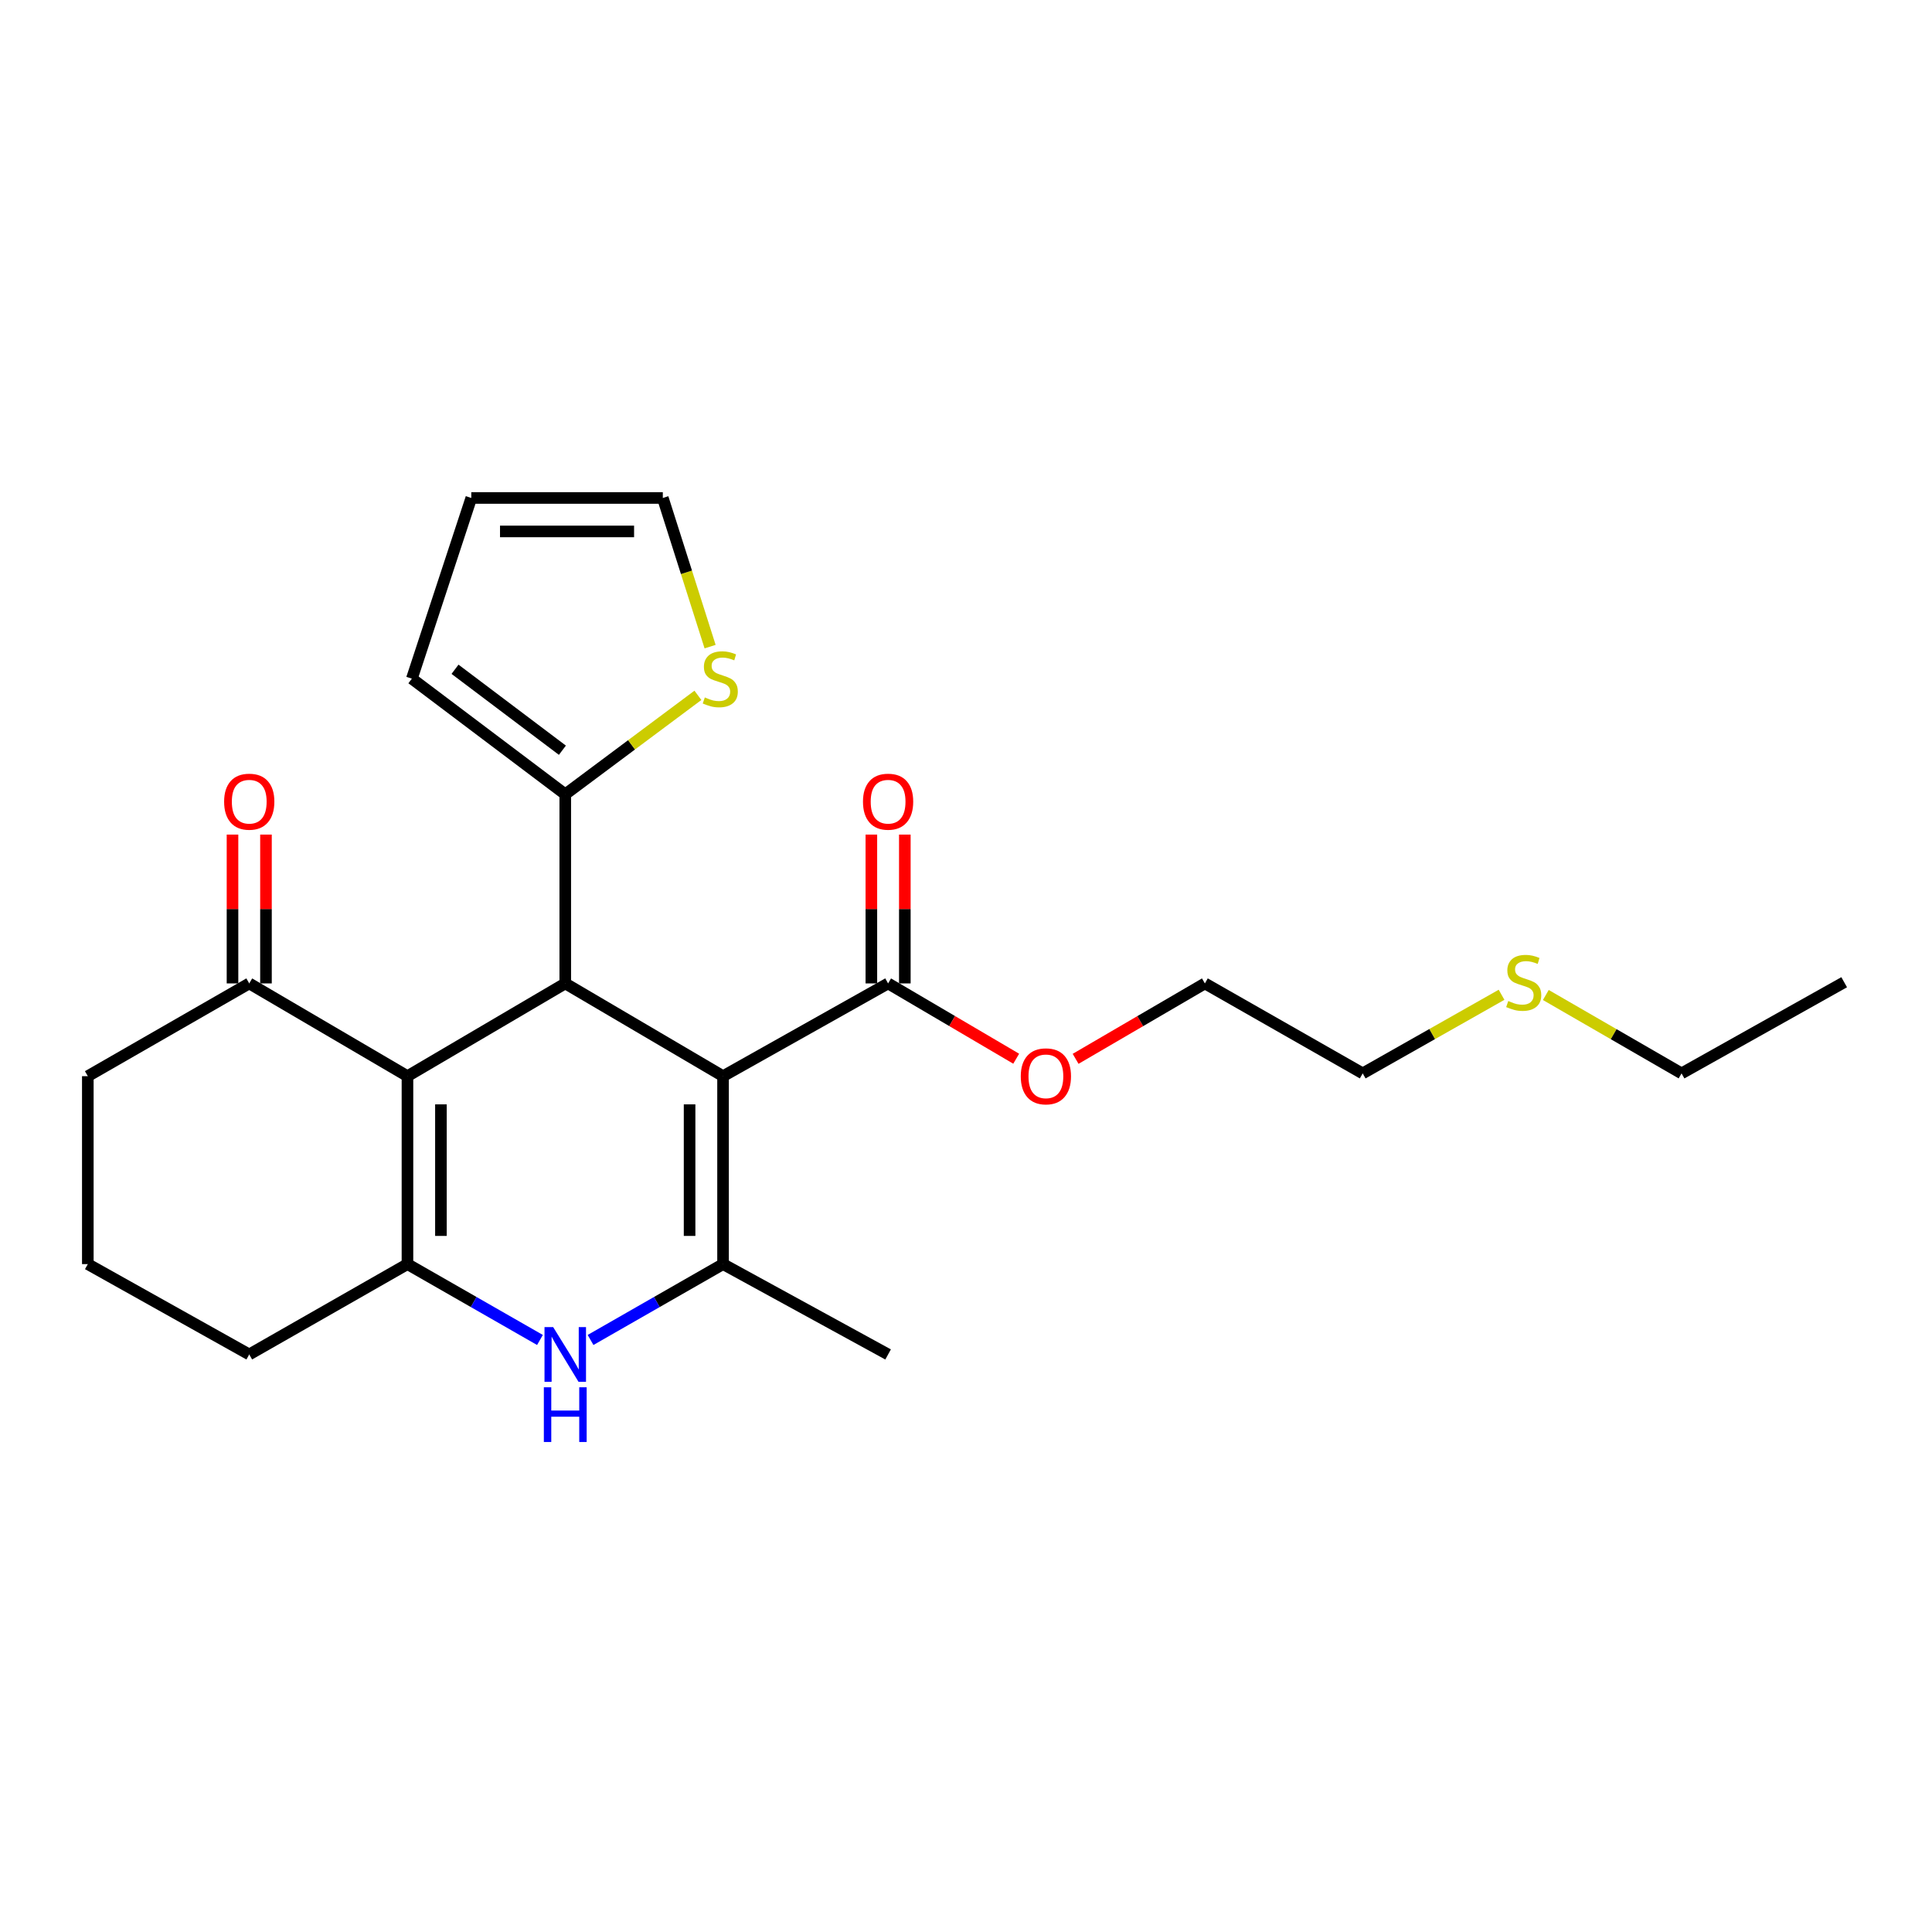 <?xml version='1.0' encoding='iso-8859-1'?>
<svg version='1.1' baseProfile='full'
              xmlns='http://www.w3.org/2000/svg'
                      xmlns:rdkit='http://www.rdkit.org/xml'
                      xmlns:xlink='http://www.w3.org/1999/xlink'
                  xml:space='preserve'
width='1000px' height='1000px' viewBox='0 0 1000 1000'>
<!-- END OF HEADER -->
<rect style='opacity:1.0;fill:#FFFFFF;stroke:none' width='1000' height='1000' x='0' y='0'> </rect>
<path class='bond-1' d='M 374.25,557.027 L 292.576,509.015' style='fill:none;fill-rule:evenodd;stroke:#000000;stroke-width:6px;stroke-linecap:butt;stroke-linejoin:miter;stroke-opacity:1' />
<path class='bond-2' d='M 374.25,557.027 L 374.25,654.301' style='fill:none;fill-rule:evenodd;stroke:#000000;stroke-width:6px;stroke-linecap:butt;stroke-linejoin:miter;stroke-opacity:1' />
<path class='bond-2' d='M 356.928,571.618 L 356.928,639.71' style='fill:none;fill-rule:evenodd;stroke:#000000;stroke-width:6px;stroke-linecap:butt;stroke-linejoin:miter;stroke-opacity:1' />
<path class='bond-6' d='M 374.25,557.027 L 459.678,509.015' style='fill:none;fill-rule:evenodd;stroke:#000000;stroke-width:6px;stroke-linecap:butt;stroke-linejoin:miter;stroke-opacity:1' />
<path class='bond-0' d='M 210.901,557.027 L 292.576,509.015' style='fill:none;fill-rule:evenodd;stroke:#000000;stroke-width:6px;stroke-linecap:butt;stroke-linejoin:miter;stroke-opacity:1' />
<path class='bond-7' d='M 210.901,557.027 L 129.006,509.015' style='fill:none;fill-rule:evenodd;stroke:#000000;stroke-width:6px;stroke-linecap:butt;stroke-linejoin:miter;stroke-opacity:1' />
<path class='bond-24' d='M 210.901,557.027 L 210.901,654.301' style='fill:none;fill-rule:evenodd;stroke:#000000;stroke-width:6px;stroke-linecap:butt;stroke-linejoin:miter;stroke-opacity:1' />
<path class='bond-24' d='M 228.224,571.618 L 228.224,639.71' style='fill:none;fill-rule:evenodd;stroke:#000000;stroke-width:6px;stroke-linecap:butt;stroke-linejoin:miter;stroke-opacity:1' />
<path class='bond-5' d='M 292.576,509.015 L 292.576,411.125' style='fill:none;fill-rule:evenodd;stroke:#000000;stroke-width:6px;stroke-linecap:butt;stroke-linejoin:miter;stroke-opacity:1' />
<path class='bond-4' d='M 374.25,654.301 L 339.959,673.933' style='fill:none;fill-rule:evenodd;stroke:#000000;stroke-width:6px;stroke-linecap:butt;stroke-linejoin:miter;stroke-opacity:1' />
<path class='bond-4' d='M 339.959,673.933 L 305.669,693.565' style='fill:none;fill-rule:evenodd;stroke:#0000FF;stroke-width:6px;stroke-linecap:butt;stroke-linejoin:miter;stroke-opacity:1' />
<path class='bond-16' d='M 374.25,654.301 L 459.678,701.061' style='fill:none;fill-rule:evenodd;stroke:#000000;stroke-width:6px;stroke-linecap:butt;stroke-linejoin:miter;stroke-opacity:1' />
<path class='bond-3' d='M 210.901,654.301 L 245.192,673.933' style='fill:none;fill-rule:evenodd;stroke:#000000;stroke-width:6px;stroke-linecap:butt;stroke-linejoin:miter;stroke-opacity:1' />
<path class='bond-3' d='M 245.192,673.933 L 279.483,693.565' style='fill:none;fill-rule:evenodd;stroke:#0000FF;stroke-width:6px;stroke-linecap:butt;stroke-linejoin:miter;stroke-opacity:1' />
<path class='bond-14' d='M 210.901,654.301 L 129.006,701.061' style='fill:none;fill-rule:evenodd;stroke:#000000;stroke-width:6px;stroke-linecap:butt;stroke-linejoin:miter;stroke-opacity:1' />
<path class='bond-8' d='M 292.576,411.125 L 326.905,385.516' style='fill:none;fill-rule:evenodd;stroke:#000000;stroke-width:6px;stroke-linecap:butt;stroke-linejoin:miter;stroke-opacity:1' />
<path class='bond-8' d='M 326.905,385.516 L 361.234,359.908' style='fill:none;fill-rule:evenodd;stroke:#CCCC00;stroke-width:6px;stroke-linecap:butt;stroke-linejoin:miter;stroke-opacity:1' />
<path class='bond-9' d='M 292.576,411.125 L 213.182,351.267' style='fill:none;fill-rule:evenodd;stroke:#000000;stroke-width:6px;stroke-linecap:butt;stroke-linejoin:miter;stroke-opacity:1' />
<path class='bond-9' d='M 291.095,388.315 L 235.519,346.414' style='fill:none;fill-rule:evenodd;stroke:#000000;stroke-width:6px;stroke-linecap:butt;stroke-linejoin:miter;stroke-opacity:1' />
<path class='bond-11' d='M 468.339,509.015 L 468.339,470.499' style='fill:none;fill-rule:evenodd;stroke:#000000;stroke-width:6px;stroke-linecap:butt;stroke-linejoin:miter;stroke-opacity:1' />
<path class='bond-11' d='M 468.339,470.499 L 468.339,431.982' style='fill:none;fill-rule:evenodd;stroke:#FF0000;stroke-width:6px;stroke-linecap:butt;stroke-linejoin:miter;stroke-opacity:1' />
<path class='bond-11' d='M 451.017,509.015 L 451.017,470.499' style='fill:none;fill-rule:evenodd;stroke:#000000;stroke-width:6px;stroke-linecap:butt;stroke-linejoin:miter;stroke-opacity:1' />
<path class='bond-11' d='M 451.017,470.499 L 451.017,431.982' style='fill:none;fill-rule:evenodd;stroke:#FF0000;stroke-width:6px;stroke-linecap:butt;stroke-linejoin:miter;stroke-opacity:1' />
<path class='bond-15' d='M 459.678,509.015 L 492.831,528.504' style='fill:none;fill-rule:evenodd;stroke:#000000;stroke-width:6px;stroke-linecap:butt;stroke-linejoin:miter;stroke-opacity:1' />
<path class='bond-15' d='M 492.831,528.504 L 525.984,547.992' style='fill:none;fill-rule:evenodd;stroke:#FF0000;stroke-width:6px;stroke-linecap:butt;stroke-linejoin:miter;stroke-opacity:1' />
<path class='bond-12' d='M 137.667,509.015 L 137.667,470.499' style='fill:none;fill-rule:evenodd;stroke:#000000;stroke-width:6px;stroke-linecap:butt;stroke-linejoin:miter;stroke-opacity:1' />
<path class='bond-12' d='M 137.667,470.499 L 137.667,431.982' style='fill:none;fill-rule:evenodd;stroke:#FF0000;stroke-width:6px;stroke-linecap:butt;stroke-linejoin:miter;stroke-opacity:1' />
<path class='bond-12' d='M 120.344,509.015 L 120.344,470.499' style='fill:none;fill-rule:evenodd;stroke:#000000;stroke-width:6px;stroke-linecap:butt;stroke-linejoin:miter;stroke-opacity:1' />
<path class='bond-12' d='M 120.344,470.499 L 120.344,431.982' style='fill:none;fill-rule:evenodd;stroke:#FF0000;stroke-width:6px;stroke-linecap:butt;stroke-linejoin:miter;stroke-opacity:1' />
<path class='bond-18' d='M 129.006,509.015 L 45.455,557.027' style='fill:none;fill-rule:evenodd;stroke:#000000;stroke-width:6px;stroke-linecap:butt;stroke-linejoin:miter;stroke-opacity:1' />
<path class='bond-10' d='M 367.545,334.694 L 355.307,296.22' style='fill:none;fill-rule:evenodd;stroke:#CCCC00;stroke-width:6px;stroke-linecap:butt;stroke-linejoin:miter;stroke-opacity:1' />
<path class='bond-10' d='M 355.307,296.22 L 343.07,257.746' style='fill:none;fill-rule:evenodd;stroke:#000000;stroke-width:6px;stroke-linecap:butt;stroke-linejoin:miter;stroke-opacity:1' />
<path class='bond-13' d='M 213.182,351.267 L 243.939,257.746' style='fill:none;fill-rule:evenodd;stroke:#000000;stroke-width:6px;stroke-linecap:butt;stroke-linejoin:miter;stroke-opacity:1' />
<path class='bond-25' d='M 343.07,257.746 L 243.939,257.746' style='fill:none;fill-rule:evenodd;stroke:#000000;stroke-width:6px;stroke-linecap:butt;stroke-linejoin:miter;stroke-opacity:1' />
<path class='bond-25' d='M 328.2,275.068 L 258.808,275.068' style='fill:none;fill-rule:evenodd;stroke:#000000;stroke-width:6px;stroke-linecap:butt;stroke-linejoin:miter;stroke-opacity:1' />
<path class='bond-19' d='M 129.006,701.061 L 45.455,654.301' style='fill:none;fill-rule:evenodd;stroke:#000000;stroke-width:6px;stroke-linecap:butt;stroke-linejoin:miter;stroke-opacity:1' />
<path class='bond-22' d='M 556.734,548.053 L 590.193,528.534' style='fill:none;fill-rule:evenodd;stroke:#FF0000;stroke-width:6px;stroke-linecap:butt;stroke-linejoin:miter;stroke-opacity:1' />
<path class='bond-22' d='M 590.193,528.534 L 623.652,509.015' style='fill:none;fill-rule:evenodd;stroke:#000000;stroke-width:6px;stroke-linecap:butt;stroke-linejoin:miter;stroke-opacity:1' />
<path class='bond-17' d='M 777.201,514.895 L 741.269,535.239' style='fill:none;fill-rule:evenodd;stroke:#CCCC00;stroke-width:6px;stroke-linecap:butt;stroke-linejoin:miter;stroke-opacity:1' />
<path class='bond-17' d='M 741.269,535.239 L 705.336,555.583' style='fill:none;fill-rule:evenodd;stroke:#000000;stroke-width:6px;stroke-linecap:butt;stroke-linejoin:miter;stroke-opacity:1' />
<path class='bond-21' d='M 800.114,515.006 L 835.241,535.294' style='fill:none;fill-rule:evenodd;stroke:#CCCC00;stroke-width:6px;stroke-linecap:butt;stroke-linejoin:miter;stroke-opacity:1' />
<path class='bond-21' d='M 835.241,535.294 L 870.369,555.583' style='fill:none;fill-rule:evenodd;stroke:#000000;stroke-width:6px;stroke-linecap:butt;stroke-linejoin:miter;stroke-opacity:1' />
<path class='bond-26' d='M 45.455,557.027 L 45.455,654.301' style='fill:none;fill-rule:evenodd;stroke:#000000;stroke-width:6px;stroke-linecap:butt;stroke-linejoin:miter;stroke-opacity:1' />
<path class='bond-20' d='M 705.336,555.583 L 623.652,509.015' style='fill:none;fill-rule:evenodd;stroke:#000000;stroke-width:6px;stroke-linecap:butt;stroke-linejoin:miter;stroke-opacity:1' />
<path class='bond-23' d='M 870.369,555.583 L 954.545,508.399' style='fill:none;fill-rule:evenodd;stroke:#000000;stroke-width:6px;stroke-linecap:butt;stroke-linejoin:miter;stroke-opacity:1' />
<path  class='atom-5' d='M 286.316 686.901
L 295.596 701.901
Q 296.516 703.381, 297.996 706.061
Q 299.476 708.741, 299.556 708.901
L 299.556 686.901
L 303.316 686.901
L 303.316 715.221
L 299.436 715.221
L 289.476 698.821
Q 288.316 696.901, 287.076 694.701
Q 285.876 692.501, 285.516 691.821
L 285.516 715.221
L 281.836 715.221
L 281.836 686.901
L 286.316 686.901
' fill='#0000FF'/>
<path  class='atom-5' d='M 281.496 718.053
L 285.336 718.053
L 285.336 730.093
L 299.816 730.093
L 299.816 718.053
L 303.656 718.053
L 303.656 746.373
L 299.816 746.373
L 299.816 733.293
L 285.336 733.293
L 285.336 746.373
L 281.496 746.373
L 281.496 718.053
' fill='#0000FF'/>
<path  class='atom-9' d='M 364.816 360.987
Q 365.136 361.107, 366.456 361.667
Q 367.776 362.227, 369.216 362.587
Q 370.696 362.907, 372.136 362.907
Q 374.816 362.907, 376.376 361.627
Q 377.936 360.307, 377.936 358.027
Q 377.936 356.467, 377.136 355.507
Q 376.376 354.547, 375.176 354.027
Q 373.976 353.507, 371.976 352.907
Q 369.456 352.147, 367.936 351.427
Q 366.456 350.707, 365.376 349.187
Q 364.336 347.667, 364.336 345.107
Q 364.336 341.547, 366.736 339.347
Q 369.176 337.147, 373.976 337.147
Q 377.256 337.147, 380.976 338.707
L 380.056 341.787
Q 376.656 340.387, 374.096 340.387
Q 371.336 340.387, 369.816 341.547
Q 368.296 342.667, 368.336 344.627
Q 368.336 346.147, 369.096 347.067
Q 369.896 347.987, 371.016 348.507
Q 372.176 349.027, 374.096 349.627
Q 376.656 350.427, 378.176 351.227
Q 379.696 352.027, 380.776 353.667
Q 381.896 355.267, 381.896 358.027
Q 381.896 361.947, 379.256 364.067
Q 376.656 366.147, 372.296 366.147
Q 369.776 366.147, 367.856 365.587
Q 365.976 365.067, 363.736 364.147
L 364.816 360.987
' fill='#CCCC00'/>
<path  class='atom-12' d='M 446.678 414.949
Q 446.678 408.149, 450.038 404.349
Q 453.398 400.549, 459.678 400.549
Q 465.958 400.549, 469.318 404.349
Q 472.678 408.149, 472.678 414.949
Q 472.678 421.829, 469.278 425.749
Q 465.878 429.629, 459.678 429.629
Q 453.438 429.629, 450.038 425.749
Q 446.678 421.869, 446.678 414.949
M 459.678 426.429
Q 463.998 426.429, 466.318 423.549
Q 468.678 420.629, 468.678 414.949
Q 468.678 409.389, 466.318 406.589
Q 463.998 403.749, 459.678 403.749
Q 455.358 403.749, 452.998 406.549
Q 450.678 409.349, 450.678 414.949
Q 450.678 420.669, 452.998 423.549
Q 455.358 426.429, 459.678 426.429
' fill='#FF0000'/>
<path  class='atom-13' d='M 116.006 414.949
Q 116.006 408.149, 119.366 404.349
Q 122.726 400.549, 129.006 400.549
Q 135.286 400.549, 138.646 404.349
Q 142.006 408.149, 142.006 414.949
Q 142.006 421.829, 138.606 425.749
Q 135.206 429.629, 129.006 429.629
Q 122.766 429.629, 119.366 425.749
Q 116.006 421.869, 116.006 414.949
M 129.006 426.429
Q 133.326 426.429, 135.646 423.549
Q 138.006 420.629, 138.006 414.949
Q 138.006 409.389, 135.646 406.589
Q 133.326 403.749, 129.006 403.749
Q 124.686 403.749, 122.326 406.549
Q 120.006 409.349, 120.006 414.949
Q 120.006 420.669, 122.326 423.549
Q 124.686 426.429, 129.006 426.429
' fill='#FF0000'/>
<path  class='atom-16' d='M 528.352 557.107
Q 528.352 550.307, 531.712 546.507
Q 535.072 542.707, 541.352 542.707
Q 547.632 542.707, 550.992 546.507
Q 554.352 550.307, 554.352 557.107
Q 554.352 563.987, 550.952 567.907
Q 547.552 571.787, 541.352 571.787
Q 535.112 571.787, 531.712 567.907
Q 528.352 564.027, 528.352 557.107
M 541.352 568.587
Q 545.672 568.587, 547.992 565.707
Q 550.352 562.787, 550.352 557.107
Q 550.352 551.547, 547.992 548.747
Q 545.672 545.907, 541.352 545.907
Q 537.032 545.907, 534.672 548.707
Q 532.352 551.507, 532.352 557.107
Q 532.352 562.827, 534.672 565.707
Q 537.032 568.587, 541.352 568.587
' fill='#FF0000'/>
<path  class='atom-18' d='M 780.675 518.119
Q 780.995 518.239, 782.315 518.799
Q 783.635 519.359, 785.075 519.719
Q 786.555 520.039, 787.995 520.039
Q 790.675 520.039, 792.235 518.759
Q 793.795 517.439, 793.795 515.159
Q 793.795 513.599, 792.995 512.639
Q 792.235 511.679, 791.035 511.159
Q 789.835 510.639, 787.835 510.039
Q 785.315 509.279, 783.795 508.559
Q 782.315 507.839, 781.235 506.319
Q 780.195 504.799, 780.195 502.239
Q 780.195 498.679, 782.595 496.479
Q 785.035 494.279, 789.835 494.279
Q 793.115 494.279, 796.835 495.839
L 795.915 498.919
Q 792.515 497.519, 789.955 497.519
Q 787.195 497.519, 785.675 498.679
Q 784.155 499.799, 784.195 501.759
Q 784.195 503.279, 784.955 504.199
Q 785.755 505.119, 786.875 505.639
Q 788.035 506.159, 789.955 506.759
Q 792.515 507.559, 794.035 508.359
Q 795.555 509.159, 796.635 510.799
Q 797.755 512.399, 797.755 515.159
Q 797.755 519.079, 795.115 521.199
Q 792.515 523.279, 788.155 523.279
Q 785.635 523.279, 783.715 522.719
Q 781.835 522.199, 779.595 521.279
L 780.675 518.119
' fill='#CCCC00'/>
</svg>
